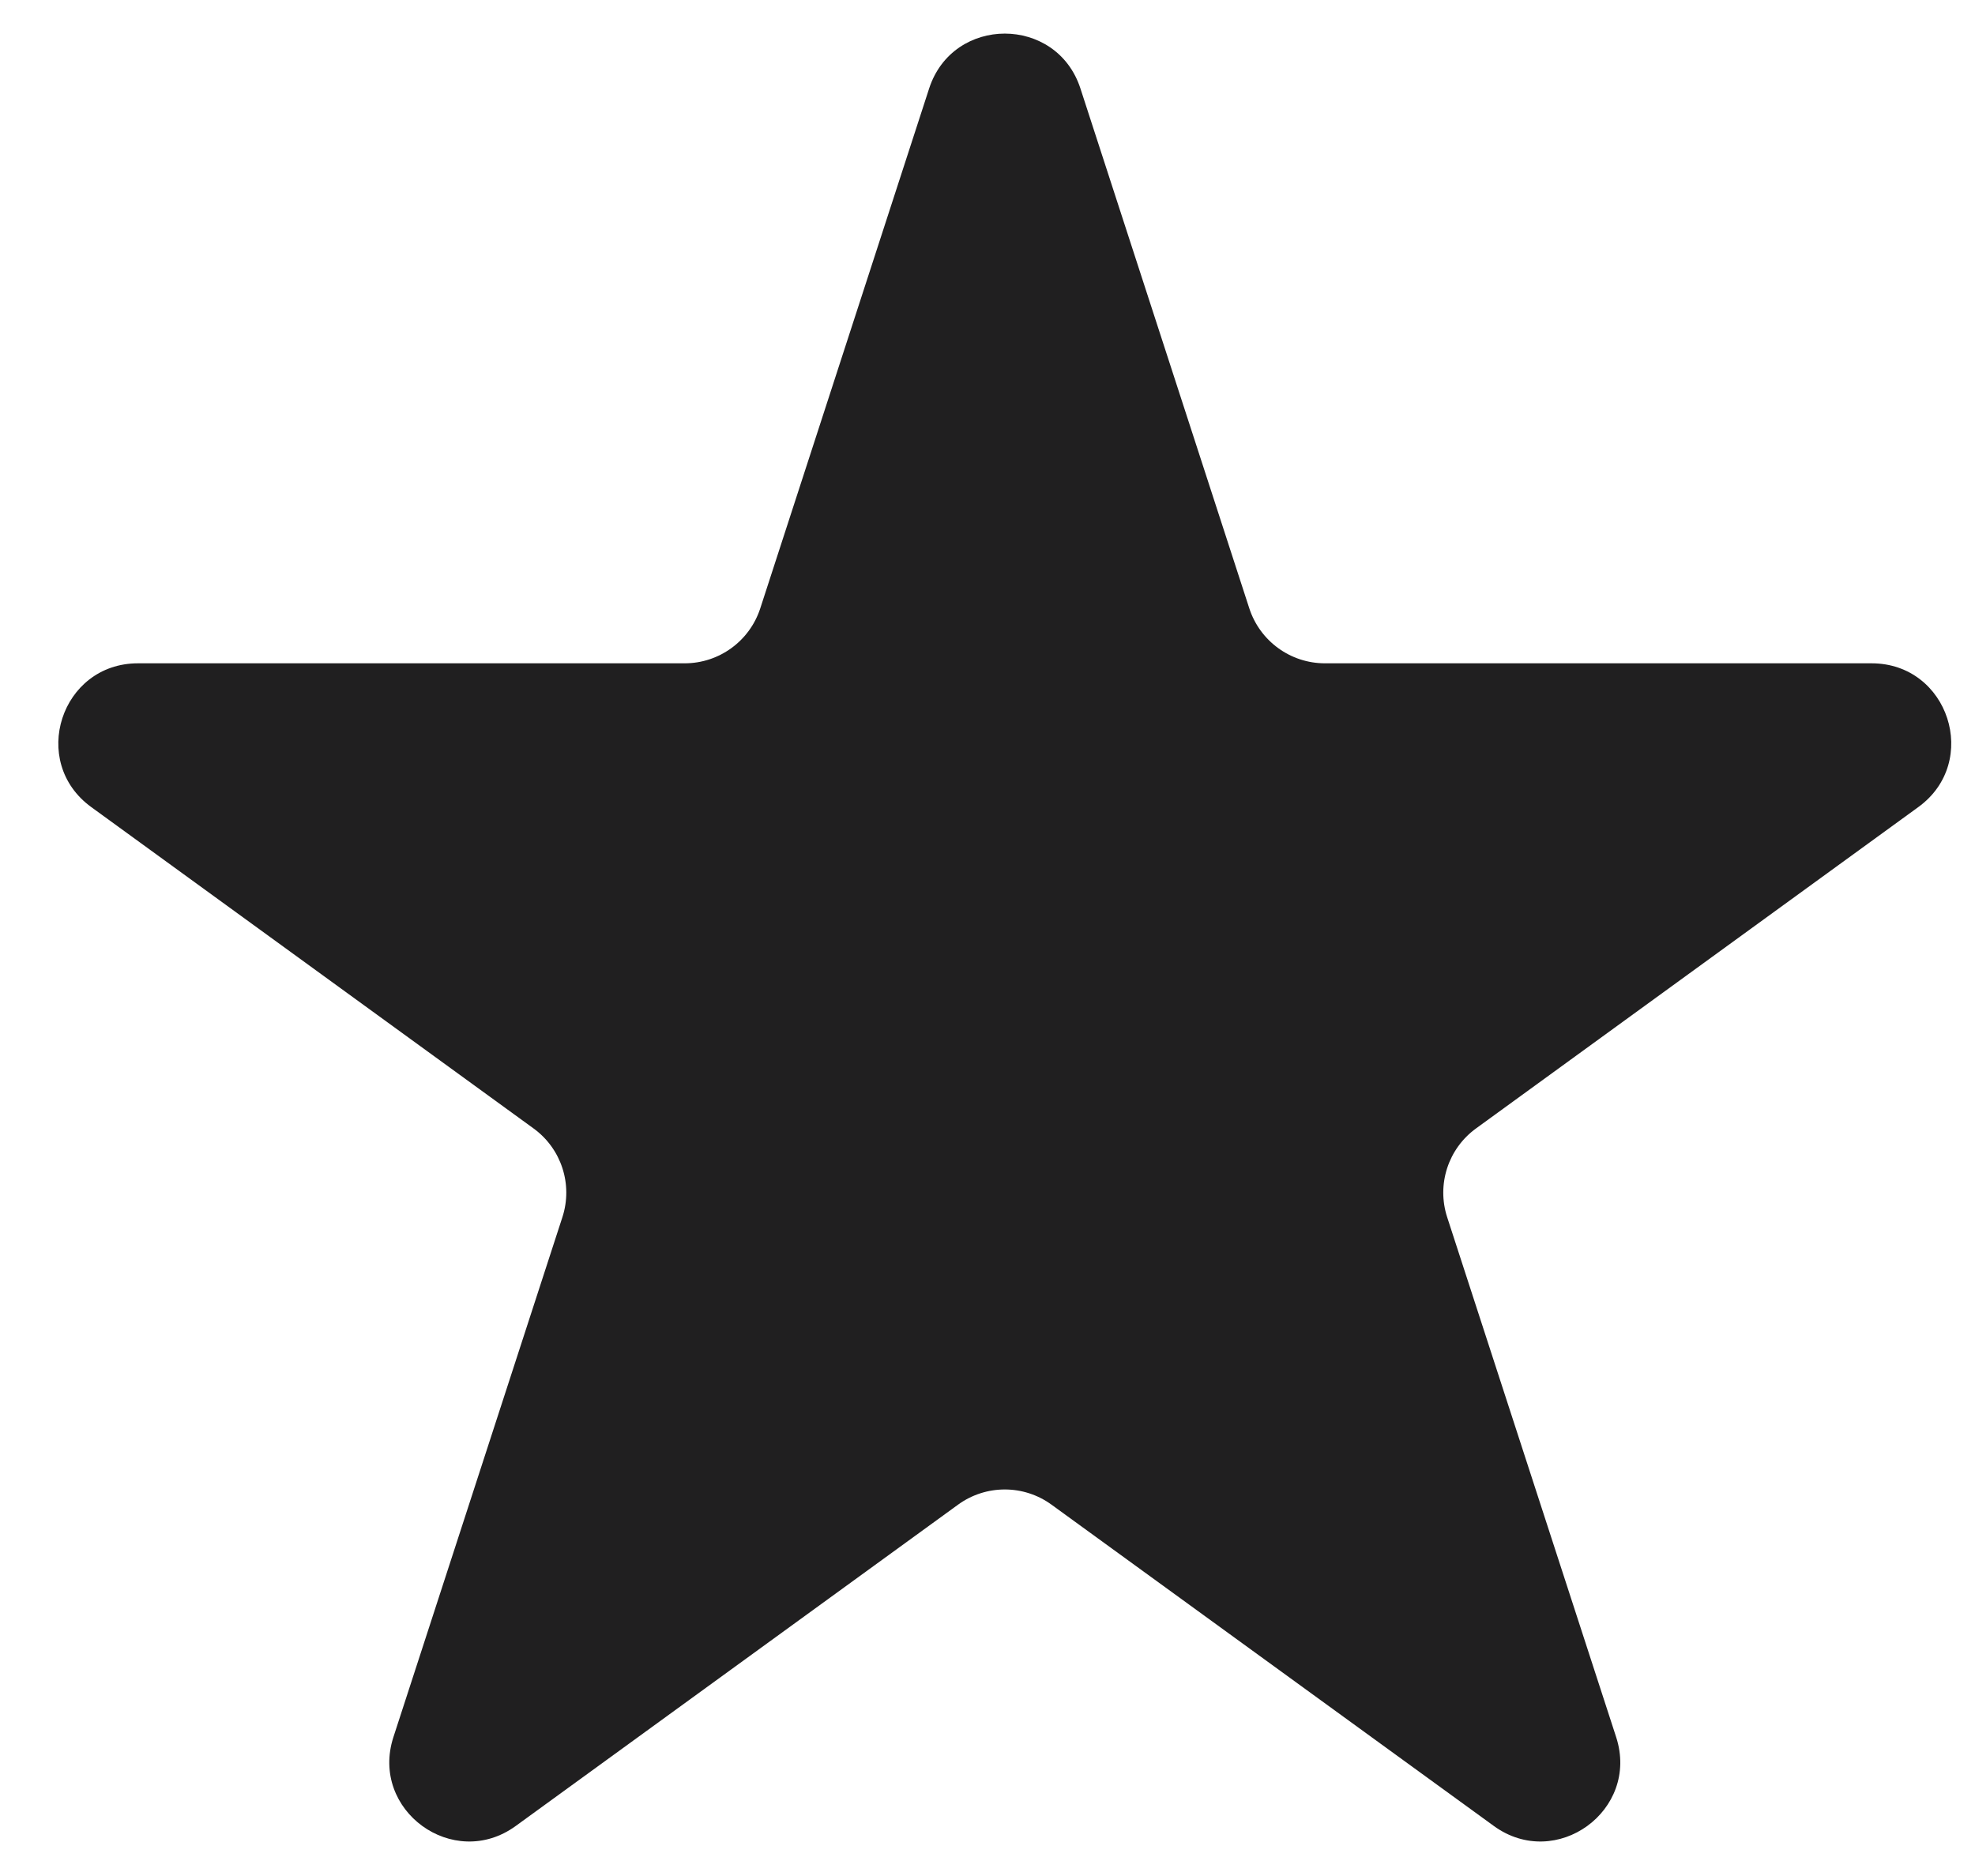 <svg width="20" height="19" viewBox="0 0 20 19" fill="none" xmlns="http://www.w3.org/2000/svg">
<path d="M9.409 0.896C9.65 0.155 10.7 0.155 10.941 0.896L12.651 6.161C12.759 6.493 13.068 6.718 13.417 6.718H18.953C19.733 6.718 20.057 7.716 19.426 8.174L14.948 11.428C14.665 11.633 14.547 11.996 14.655 12.328L16.366 17.593C16.607 18.335 15.758 18.952 15.127 18.493L10.648 15.239C10.366 15.034 9.984 15.034 9.702 15.239L5.223 18.493C4.592 18.952 3.743 18.335 3.984 17.593L5.695 12.328C5.803 11.996 5.685 11.633 5.402 11.428L0.924 8.174C0.293 7.716 0.617 6.718 1.397 6.718H6.933C7.282 6.718 7.591 6.493 7.699 6.161L9.409 0.896Z" fill="#201F20"/>
</svg>
